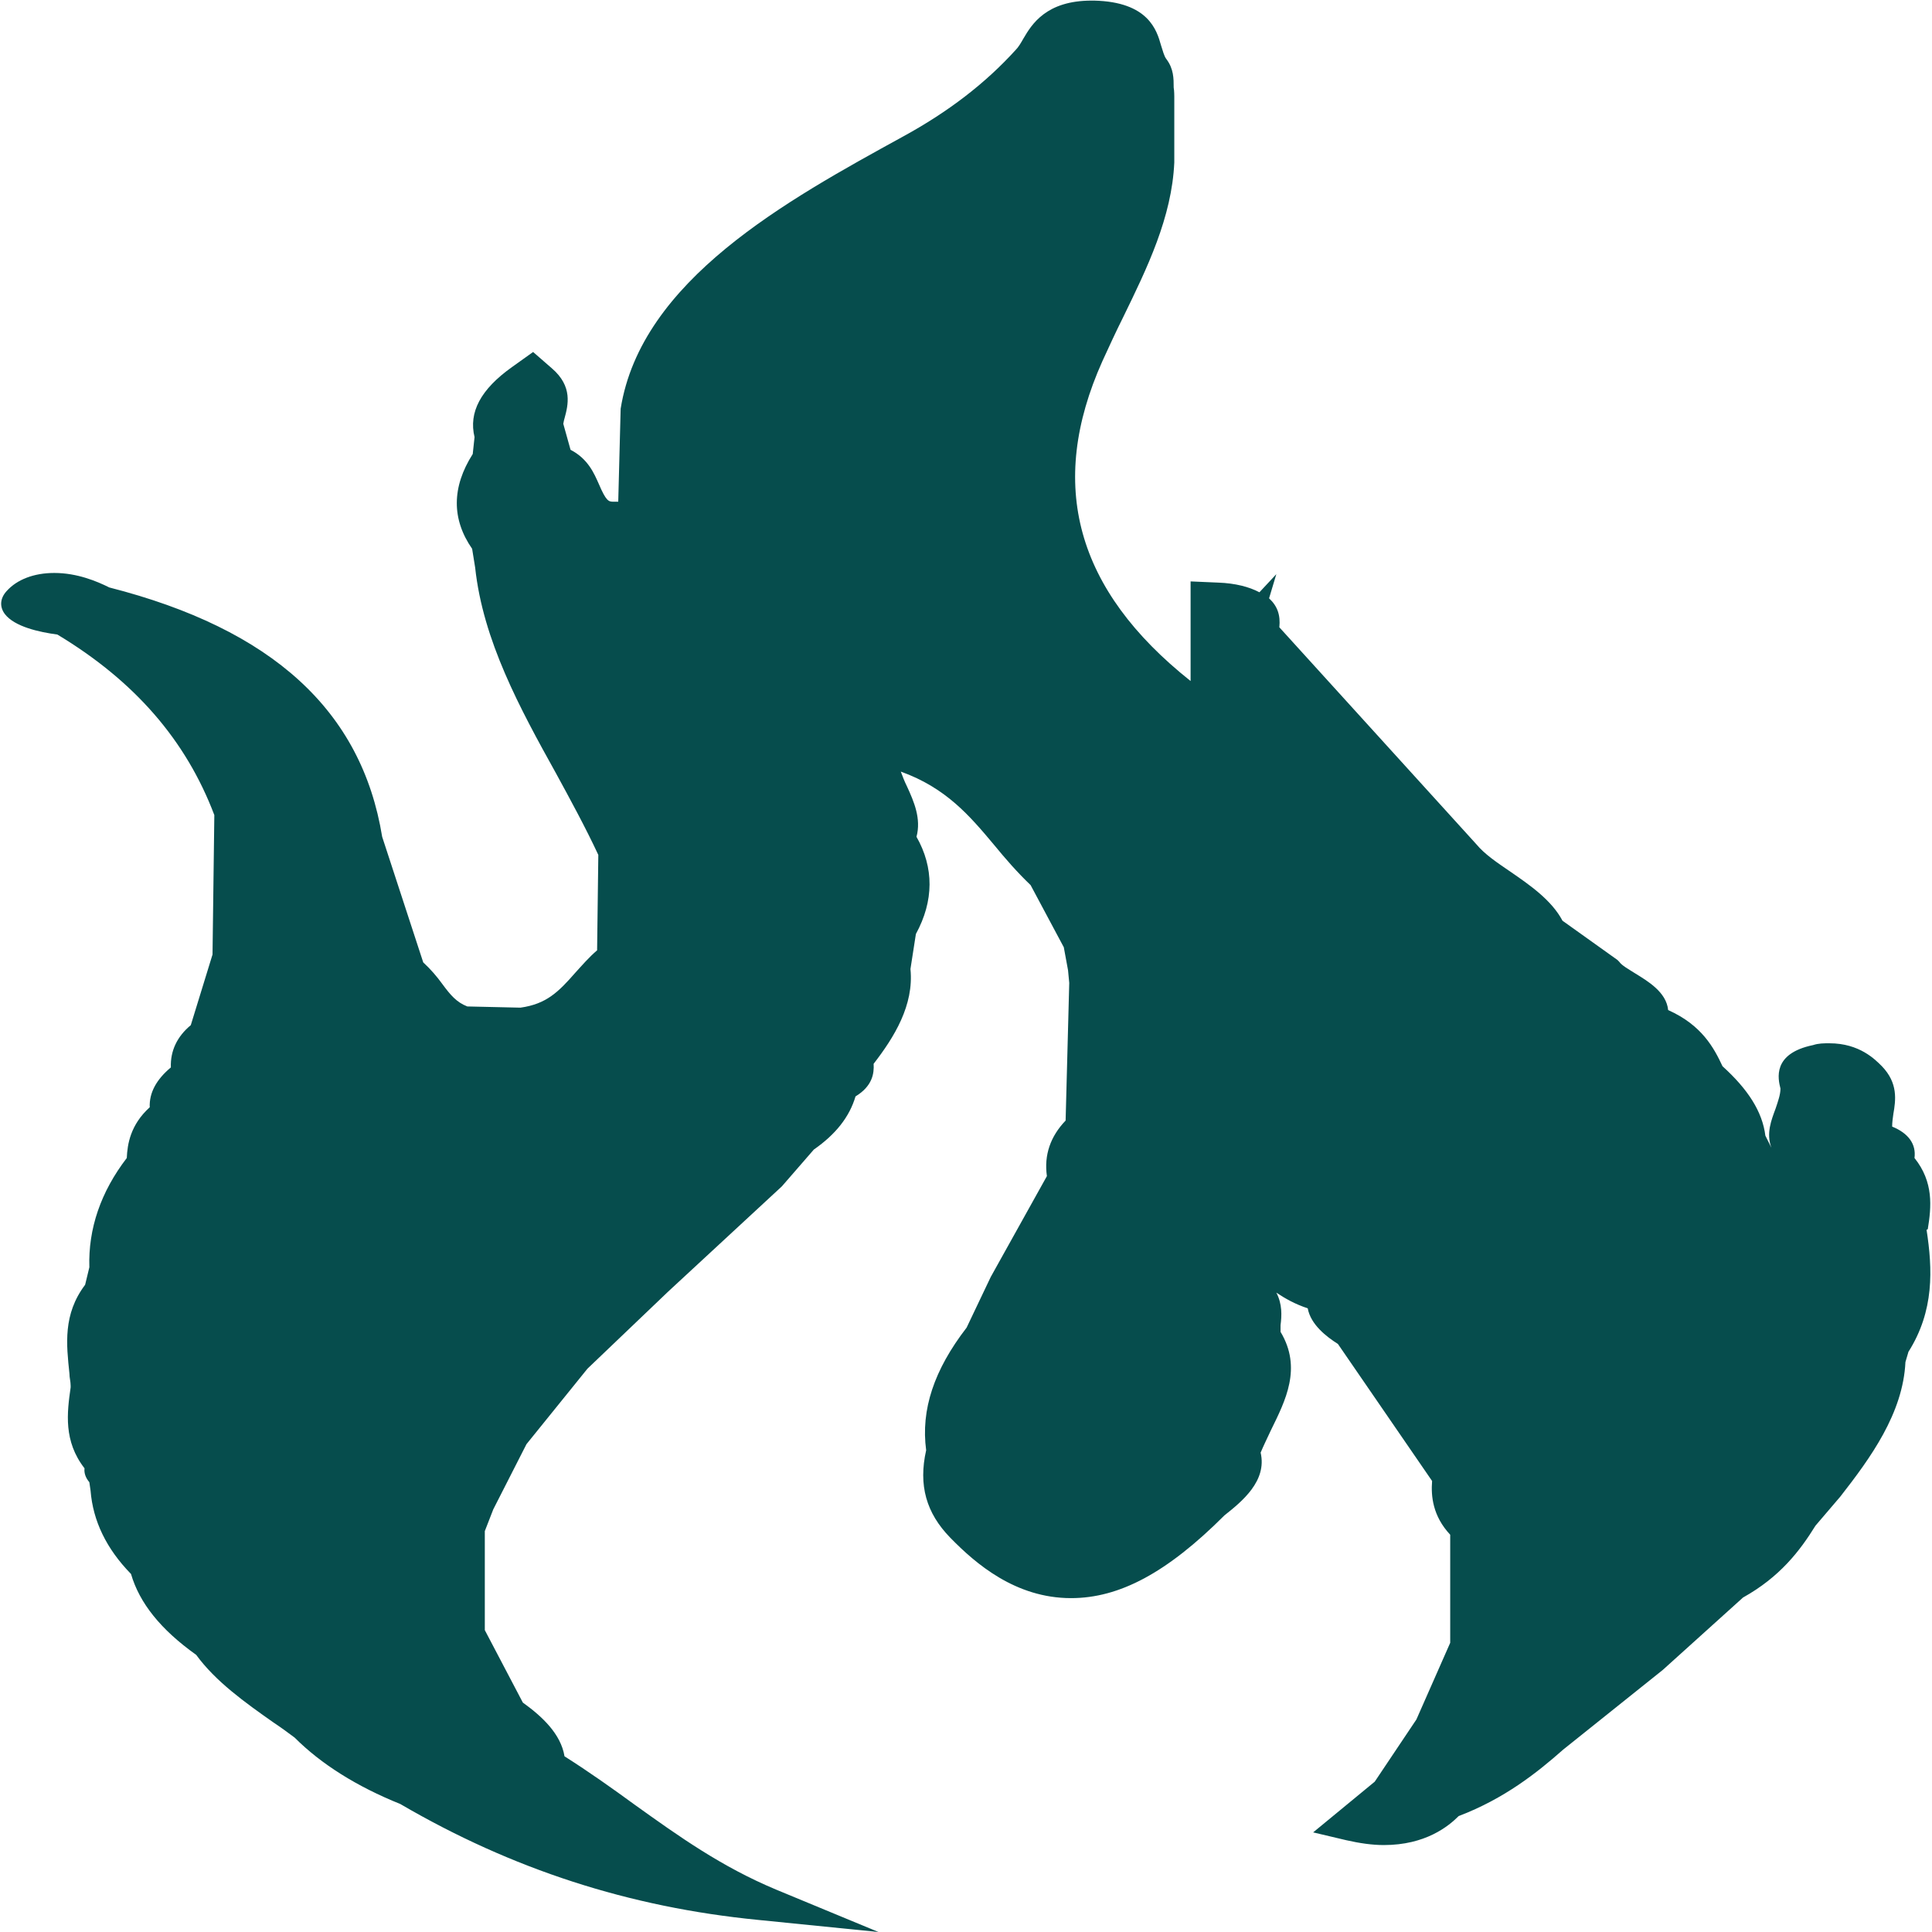 <svg xmlns="http://www.w3.org/2000/svg" id="Layer_2" width="11.29mm" height="11.29mm" viewBox="0 0 32 32"><g id="Layer_1-2"><path d="M31.93,20.36c.06-.37.1-.78-.22-1.18.03-.23-.1-.41-.37-.52,0-.07.01-.14.02-.21.04-.23.08-.51-.19-.79-.11-.11-.37-.38-.87-.38-.09,0-.18,0-.27.03-.68.14-.58.56-.54.72h0c0,.1-.04.21-.08.33-.07.19-.16.41-.07.65l-.1-.2c-.05-.4-.29-.77-.71-1.15-.14-.3-.34-.68-.9-.93-.03-.3-.34-.48-.55-.61-.11-.07-.22-.13-.26-.19l-.03-.03-.91-.65c-.18-.34-.54-.59-.86-.81-.22-.15-.43-.29-.57-.46l-3.26-3.59c.02-.2-.03-.35-.17-.48l.12-.4-.28.3c-.17-.09-.4-.15-.68-.16l-.46-.02v1.46s0,.05,0,.07v.12c-1.9-1.51-2.38-3.25-1.46-5.3.11-.24.22-.48.34-.72.4-.82.81-1.66.85-2.57v-1.09s0-.1-.01-.15c0-.15,0-.31-.12-.47-.04-.05-.06-.14-.09-.23-.07-.25-.21-.72-1.11-.74h-.04c-.75,0-.99.39-1.13.63-.04.07-.08.14-.13.19-.5.55-1.11,1.02-1.86,1.43-1.93,1.06-4.34,2.38-4.68,4.51l-.04,1.54s-.06,0-.08,0c-.08,0-.12-.01-.24-.29-.08-.18-.18-.42-.47-.57l-.12-.43s.01-.06.02-.09c.06-.22.14-.53-.21-.83l-.31-.27-.35.25c-.52.37-.72.75-.62,1.16l-.03.28c-.35.55-.35,1.08-.01,1.57l.05.31c.13,1.21.74,2.33,1.34,3.41.24.44.49.9.7,1.35l-.02,1.58c-.14.12-.25.25-.36.37-.28.32-.48.52-.91.58l-.88-.02c-.18-.07-.28-.19-.42-.38-.08-.11-.18-.23-.31-.35l-.68-2.08c-.34-2.09-1.82-3.44-4.52-4.13-.2-.1-.53-.24-.91-.24-.34,0-.62.11-.79.3-.11.12-.12.26-.03.38.16.21.57.3.87.34,1.28.77,2.13,1.75,2.6,2.99l-.03,2.31-.36,1.17c-.23.19-.34.43-.33.7-.24.2-.36.42-.35.66-.32.29-.37.61-.38.84-.43.56-.64,1.17-.62,1.81l-.07.29c-.37.49-.31.99-.26,1.47,0,.07.02.13.02.2v.03c-.06.42-.12.89.23,1.34-.01.08.02.16.08.23l.02.14c.04.5.26.96.67,1.38.14.48.49.92,1.08,1.34.32.44.81.79,1.28,1.12.12.08.23.16.35.25.44.44,1.03.81,1.75,1.1,1.85,1.08,3.79,1.71,5.93,1.92l1.99.2-1.69-.7c-.91-.38-1.61-.88-2.35-1.41-.37-.27-.75-.54-1.16-.8-.06-.37-.37-.66-.69-.89l-.63-1.2v-1.64s.14-.36.14-.36l.55-1.08,1.01-1.25,1.34-1.28,1.88-1.74.53-.61c.36-.25.59-.54.69-.88.28-.17.31-.38.3-.54.34-.44.67-.97.61-1.57l.09-.58c.3-.55.3-1.1.01-1.61.08-.3-.04-.58-.16-.84-.04-.08-.07-.16-.1-.24.75.27,1.14.73,1.55,1.22.18.22.38.45.6.66l.55,1.03.07.38.02.21-.06,2.28c-.25.26-.36.57-.31.92l-.93,1.67-.4.84c-.54.7-.76,1.36-.67,2.03-.13.58,0,1.04.4,1.45.42.43,1.08,1,2,1,.8,0,1.59-.42,2.54-1.37.29-.23.71-.57.6-1.04.05-.12.11-.24.17-.37.24-.49.52-1.03.16-1.63,0-.03,0-.07,0-.11.02-.16.03-.35-.07-.54.15.1.31.19.52.26.05.27.31.47.5.59l1.56,2.27c-.02.25.01.58.3.89v1.79s-.56,1.27-.56,1.27l-.69,1.03-1.02.84.55.13c.22.05.43.08.62.08h0c.69,0,1.07-.31,1.24-.48.76-.29,1.3-.72,1.73-1.1l1.65-1.32,1.33-1.2c.61-.34.94-.77,1.2-1.19l.41-.48c.5-.64,1.04-1.38,1.08-2.23l.05-.17c.43-.68.4-1.37.3-2.02Z" fill="#064d4d" stroke-width="0"></path></g></svg>